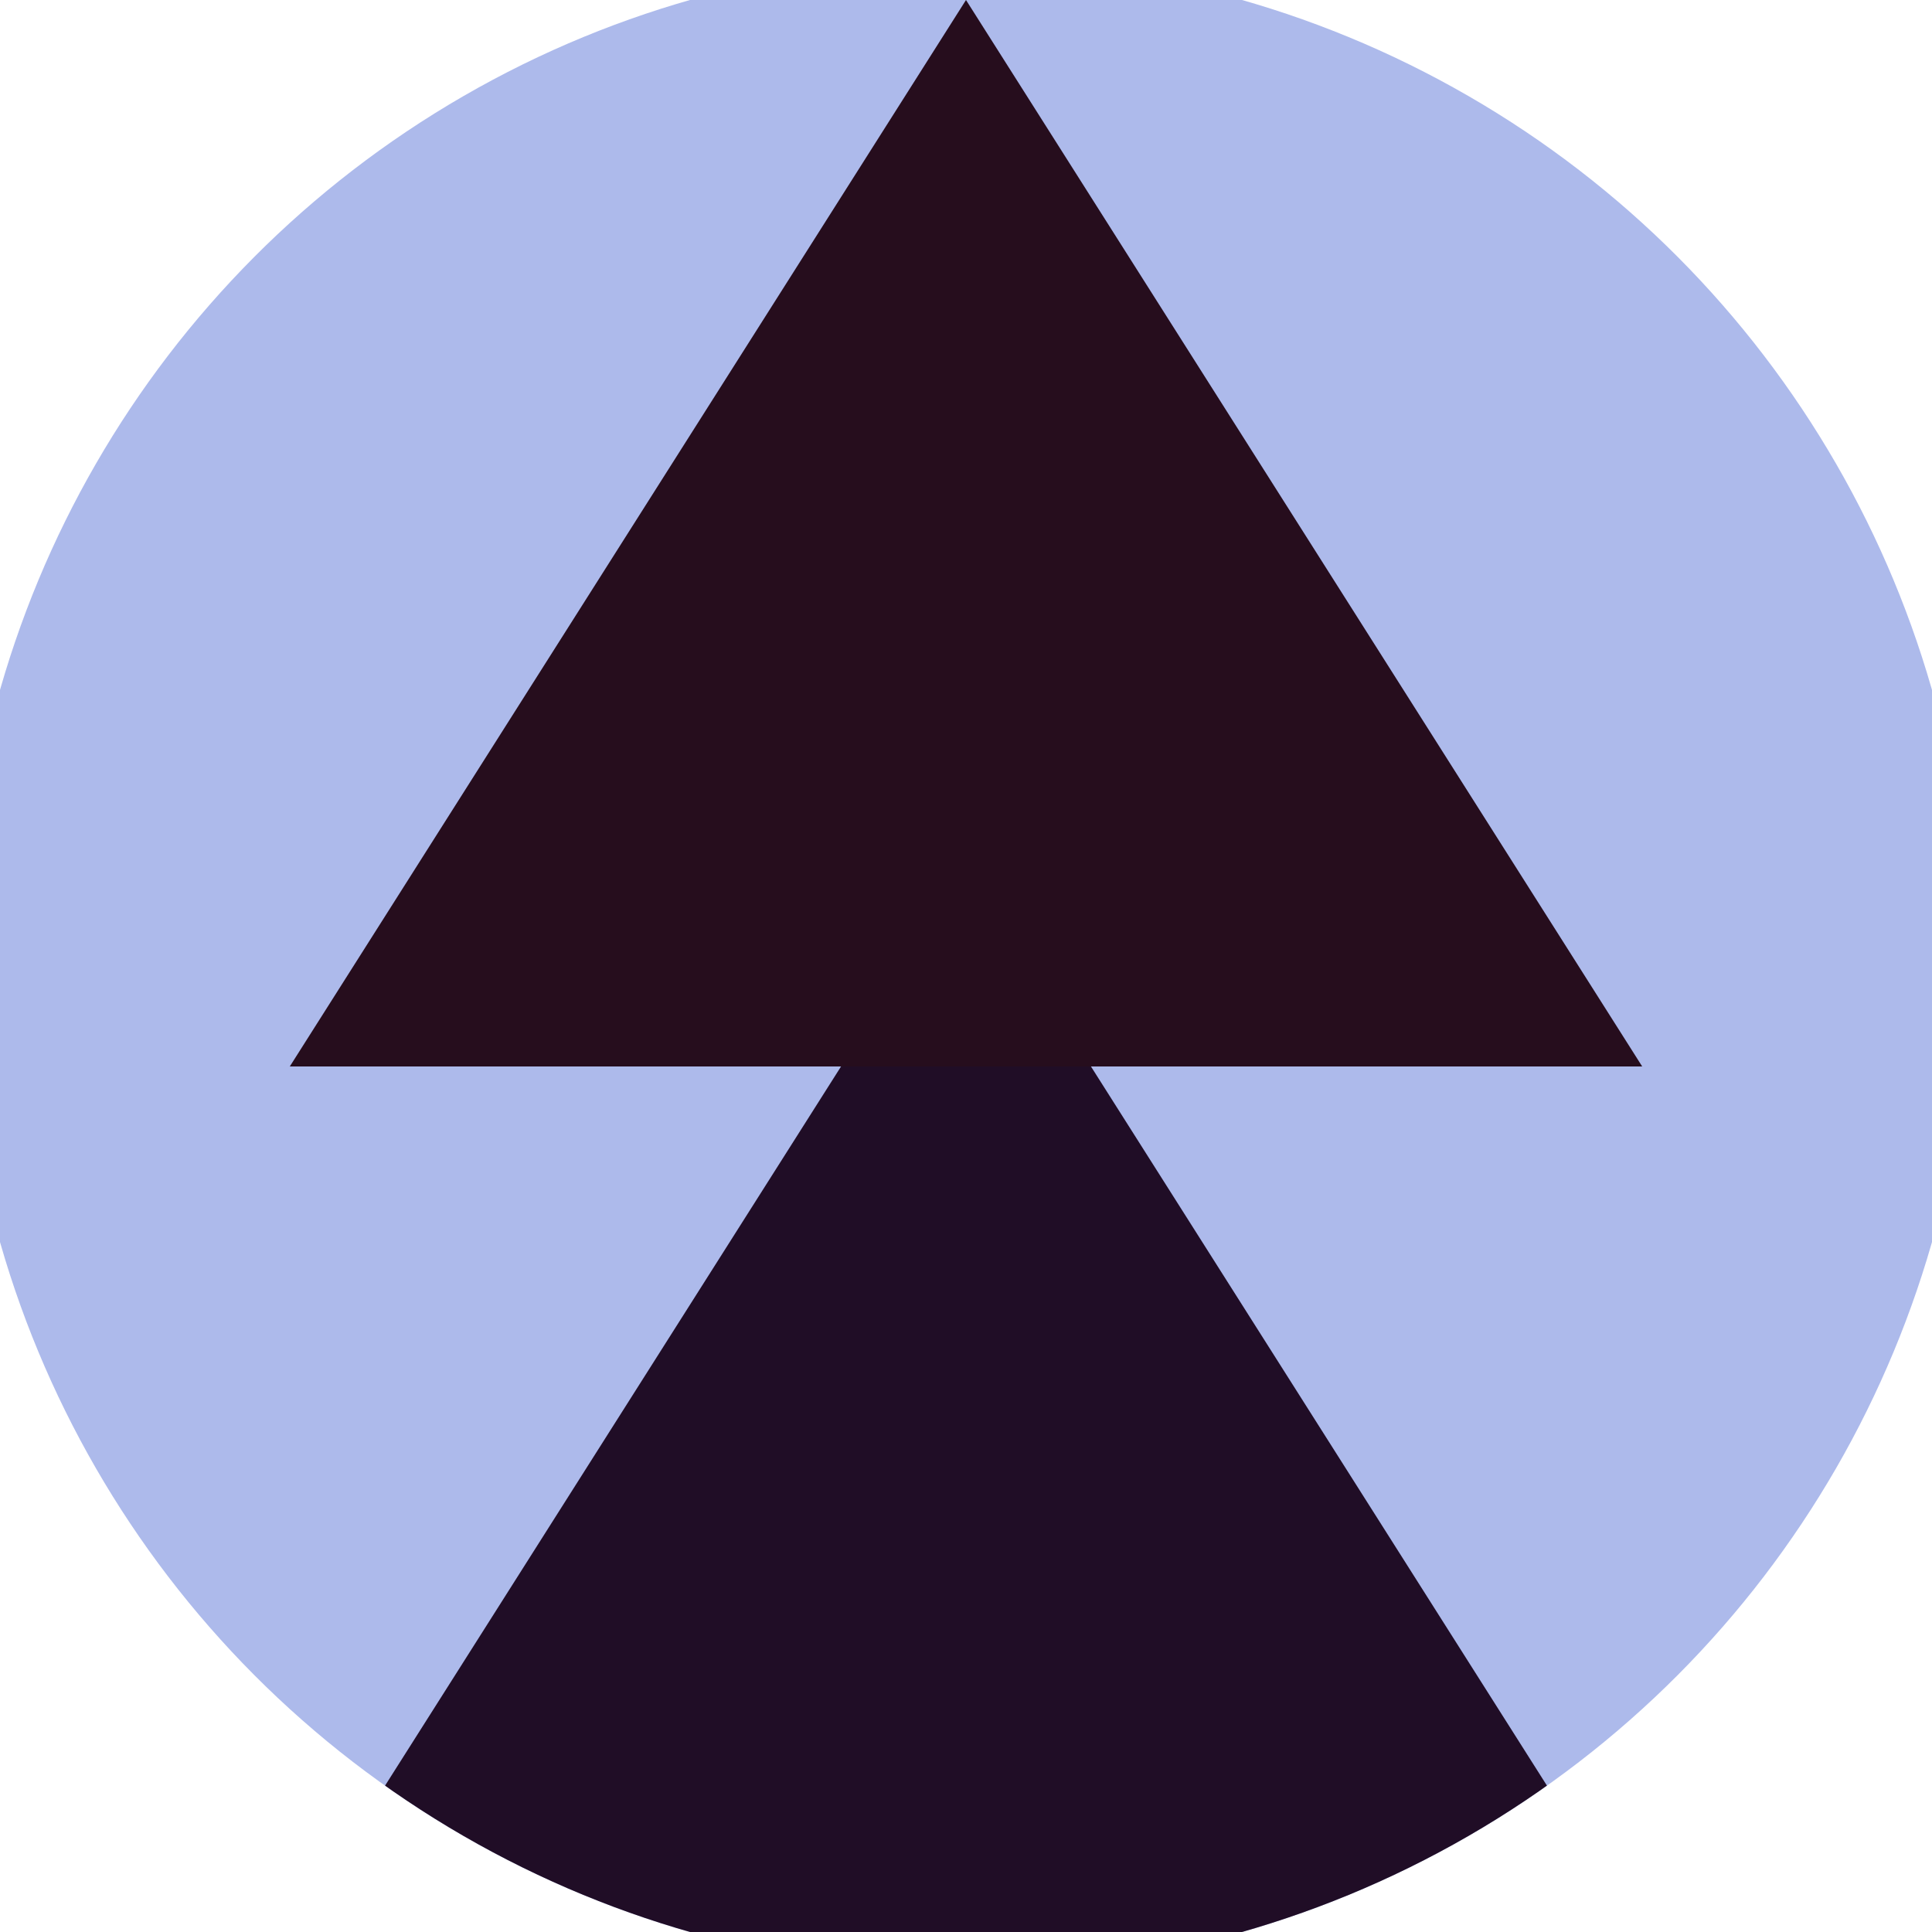 <svg xmlns="http://www.w3.org/2000/svg" width="128" height="128" viewBox="0 0 100 100" shape-rendering="geometricPrecision">
                            <defs>
                                <clipPath id="clip">
                                    <circle cx="50" cy="50" r="52" />
                                    <!--<rect x="0" y="0" width="100" height="100"/>-->
                                </clipPath>
                            </defs>
                            <g transform="rotate(0 50 50)">
                            <rect x="0" y="0" width="100" height="100" fill="#adbaeb" clip-path="url(#clip)"/><path d="M 50 45 L 15 100.2 H 85 Z" fill="#200d26" clip-path="url(#clip)"/><path d="M 50 0 L 15 55.2 H 85 Z" fill="#260d1d" clip-path="url(#clip)"/></g></svg>